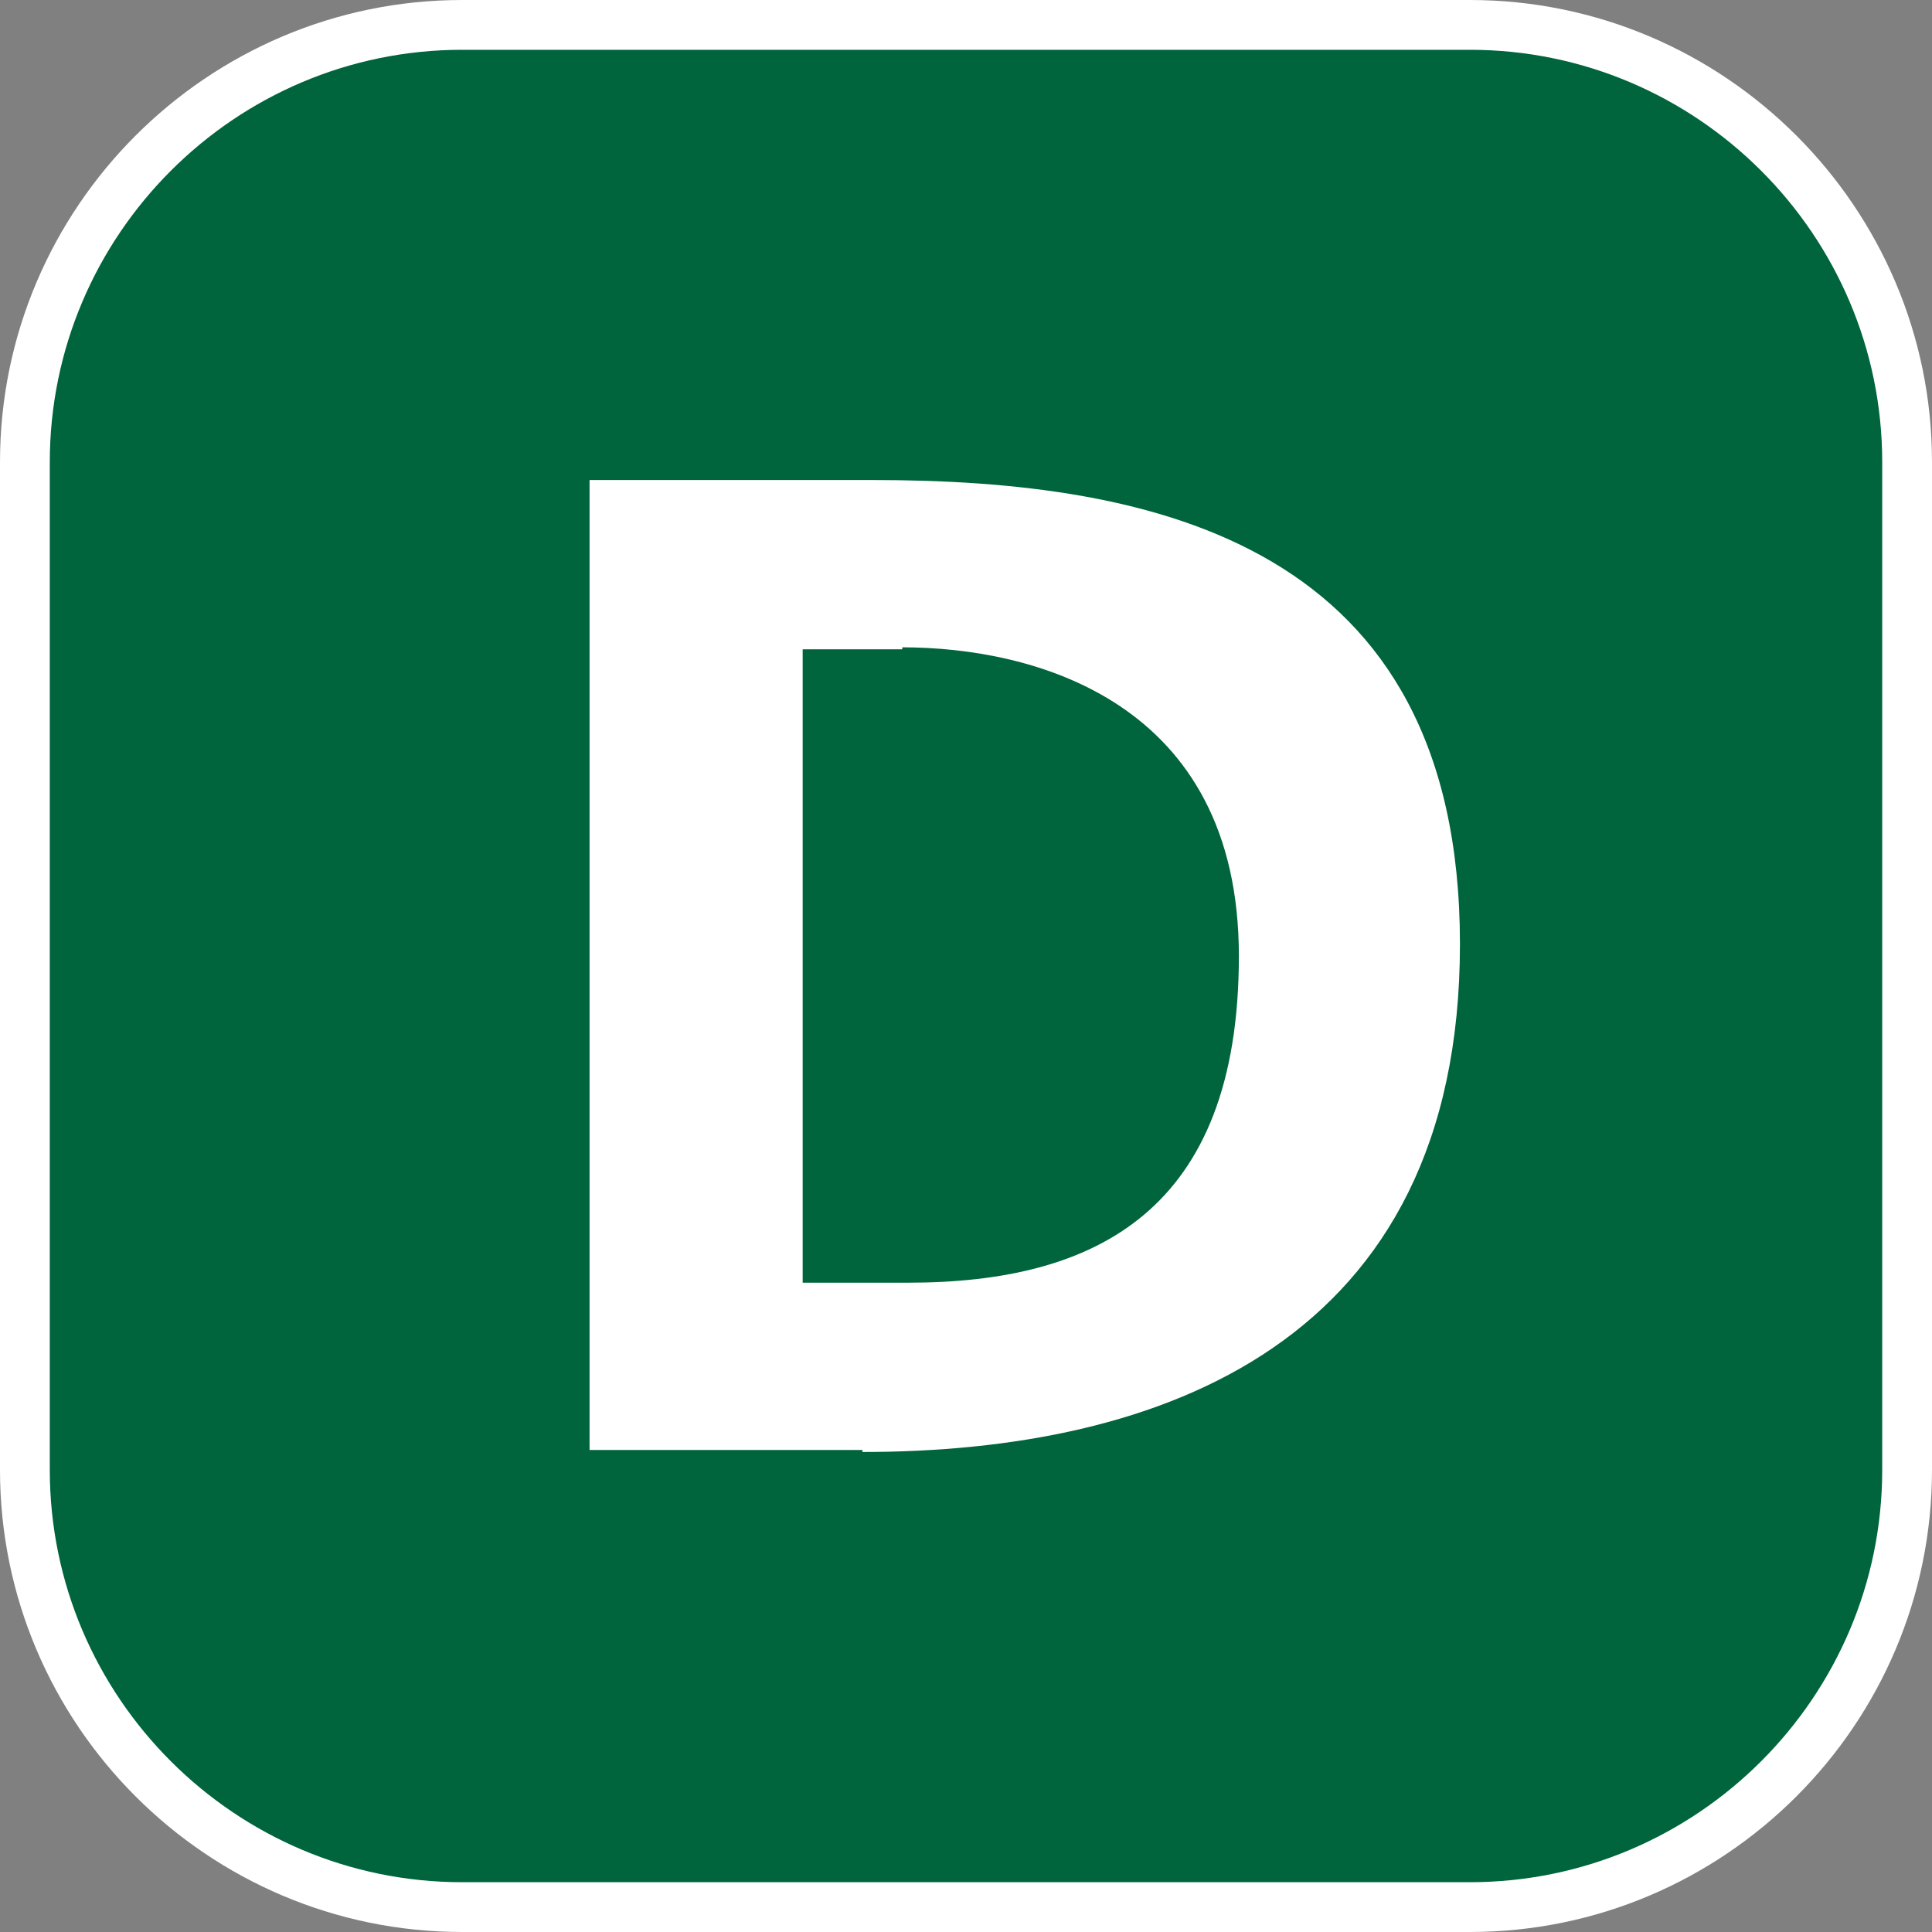<svg viewBox="0 0 97 97" xmlns="http://www.w3.org/2000/svg" data-name="Calque_1" id="a">
  <rect x="0" y="0" width="97" height="97" fill="#808080" stroke="none"/>
  <defs>
    <style>
      .c {
        fill: #fff;
      }

      .d {
        stroke: #fff;
        stroke-miterlimit: 10;
        stroke-width: 5px;
      }

      .d, .e {
        fill: #00643c;
      }
    </style>
  </defs>
  <g data-name="Premier_plan" id="b">
    <g>
      <path d="M73.8,94.5H23.2c-11.4,0-20.7-9.3-20.7-20.7V23.2C2.5,11.8,11.8,2.5,23.2,2.5h50.6c11.4,0,20.7,9.3,20.7,20.7v50.6c0,11.4-9.3,20.7-20.7,20.7Z" class="d"></path>
      <path d="M73.8,94.5H23.2c-11.4,0-20.7-9.3-20.7-20.7V23.2C2.5,11.8,11.8,2.5,23.2,2.5h50.6c11.4,0,20.7,9.3,20.7,20.7v50.6c0,11.4-9.3,20.7-20.7,20.7Z" class="e"></path>
      <path d="M43.3,72.8h-13.7V24.1h14.2c14.2,0,29.5,3.2,29.5,23.3s-15.1,25.5-30,25.5v-.1ZM45.3,32.6h-5v31.8h5.3c9.4,0,16.6-3.6,16.6-16.4s-10.3-15.5-16.9-15.5v.1Z" class="c"></path>
    </g>
  </g>
</svg>